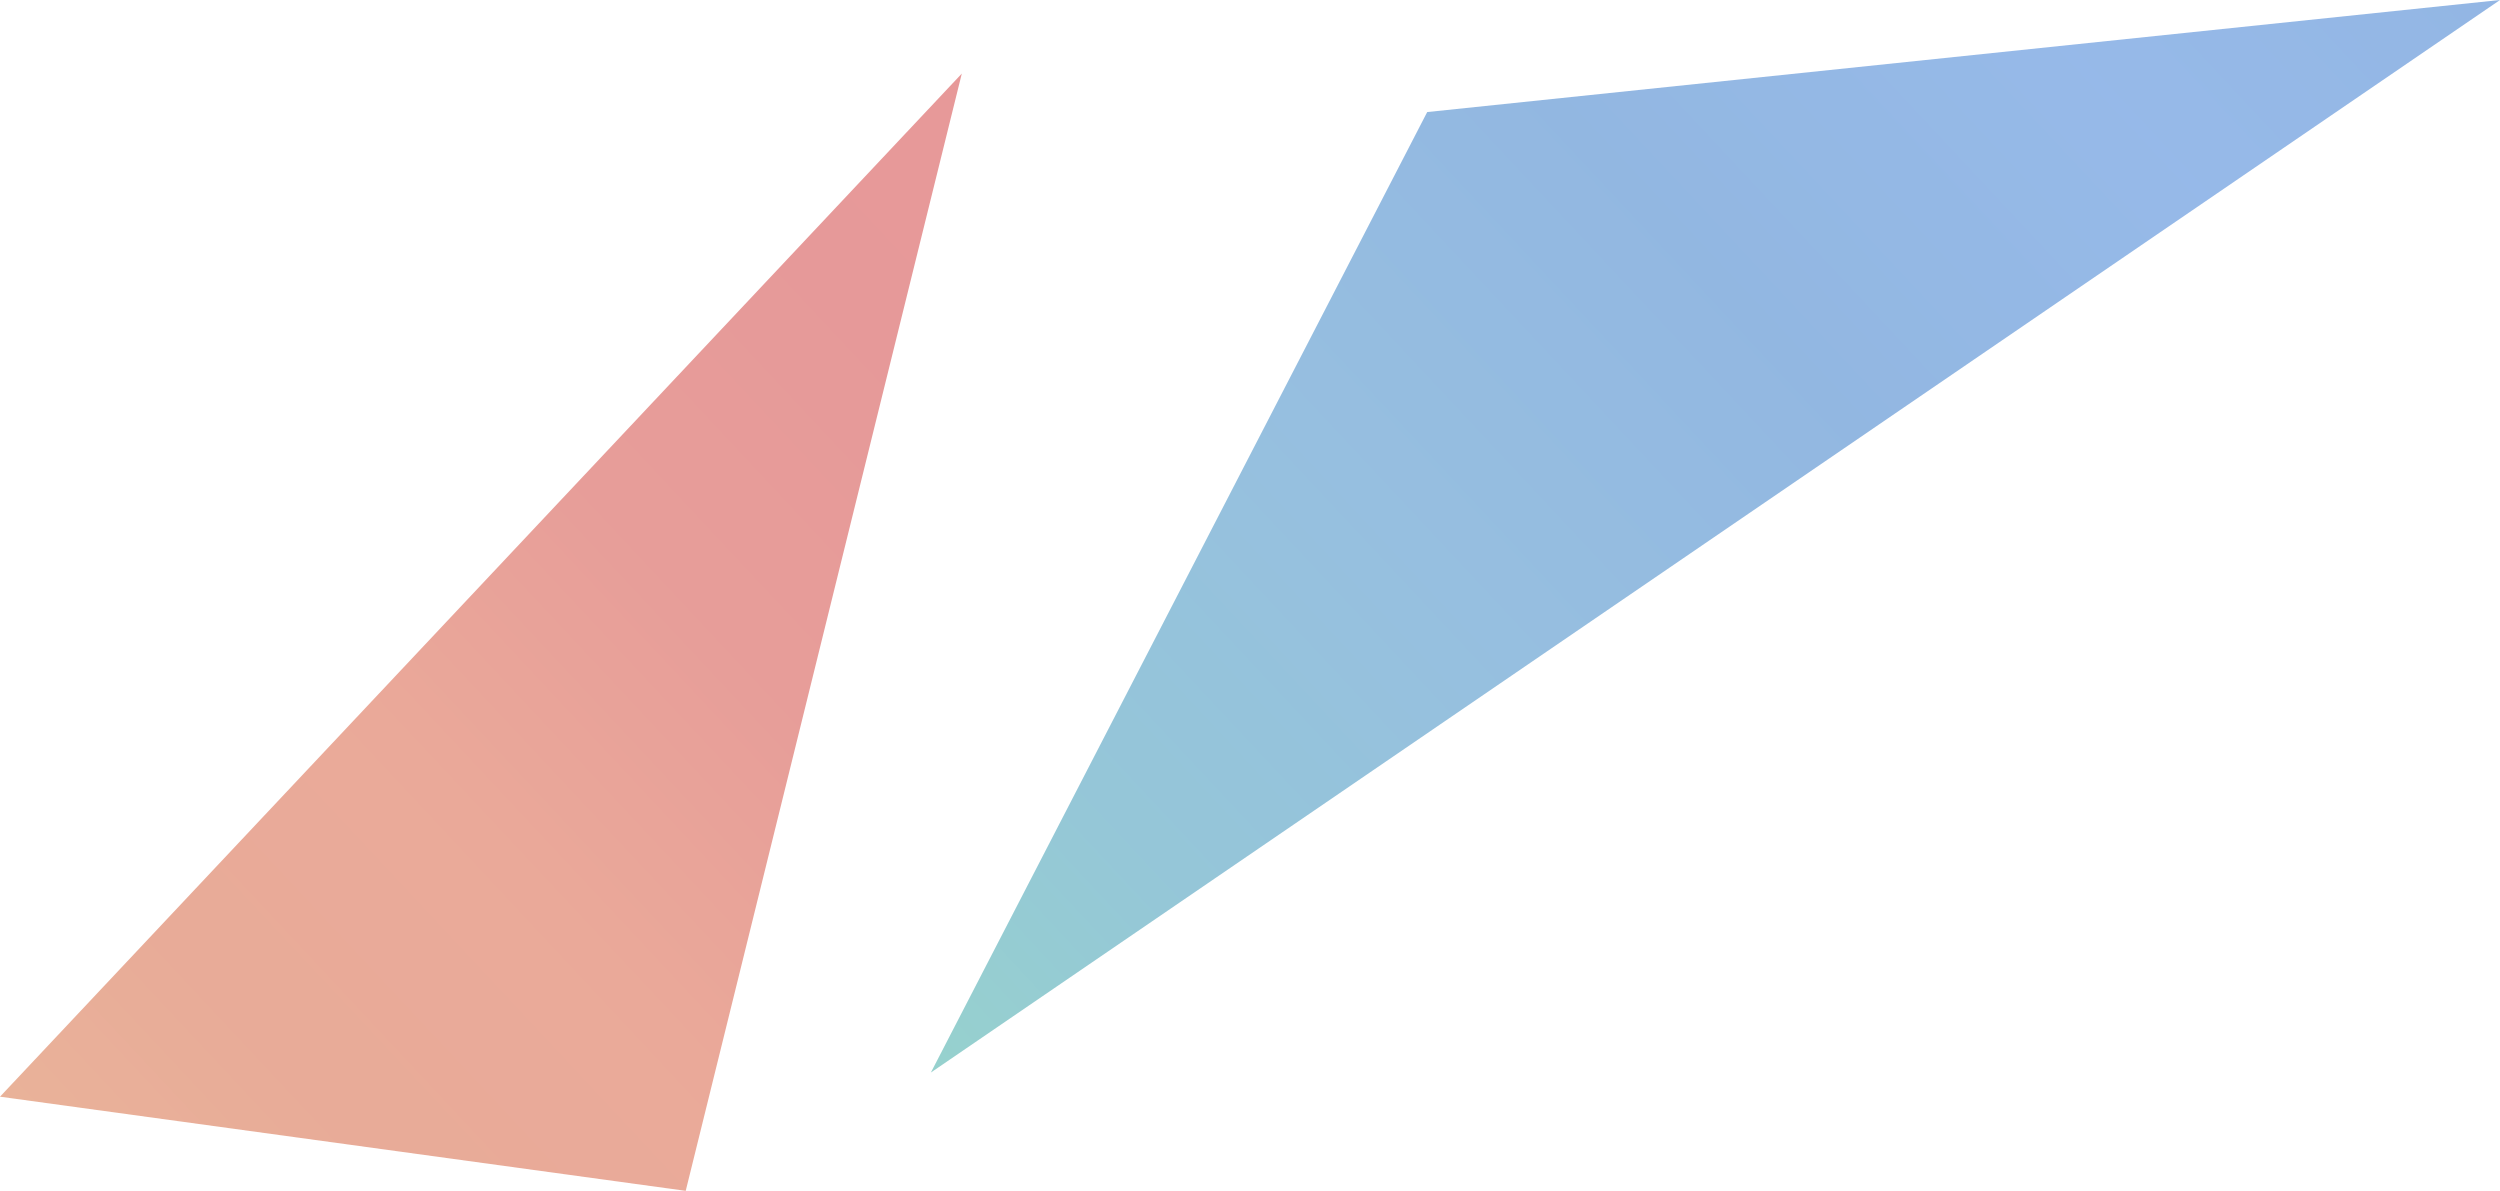 <svg xmlns="http://www.w3.org/2000/svg" xml:space="preserve" width="318.787" height="151.851"><linearGradient id="a" x1="-4308.095" x2="-4129.406" y1="-2736.981" y2="-2736.981" gradientTransform="rotate(-43.072 1527.076 -6771.182)" gradientUnits="userSpaceOnUse"><stop offset="0" style="stop-color:#e49f80"/><stop offset=".164" style="stop-color:#e2967e"/><stop offset=".374" style="stop-color:#e59480"/><stop offset=".598" style="stop-color:#e18580"/><stop offset=".812" style="stop-color:#e08080"/><stop offset=".995" style="stop-color:#e18080"/></linearGradient><path fill="url(#a)" d="M122.645 9.381 0 139.845l87.439 12.006z" opacity=".8"/><linearGradient id="b" x1="-4219.277" x2="-3979.715" y1="-2691.394" y2="-2691.394" gradientTransform="rotate(-43.072 1527.076 -6771.182)" gradientUnits="userSpaceOnUse"><stop offset="0" style="stop-color:#7cc6c1"/><stop offset=".164" style="stop-color:#7ab8ce"/><stop offset=".377" style="stop-color:#7cafd8"/><stop offset=".598" style="stop-color:#77a5da"/><stop offset=".813" style="stop-color:#7ca8e3"/><stop offset=".993" style="stop-color:#78a4dd"/></linearGradient><path fill="url(#b)" d="M318.787 0 181.99 14.288l-63.289 122.475z" opacity=".8"/></svg>
